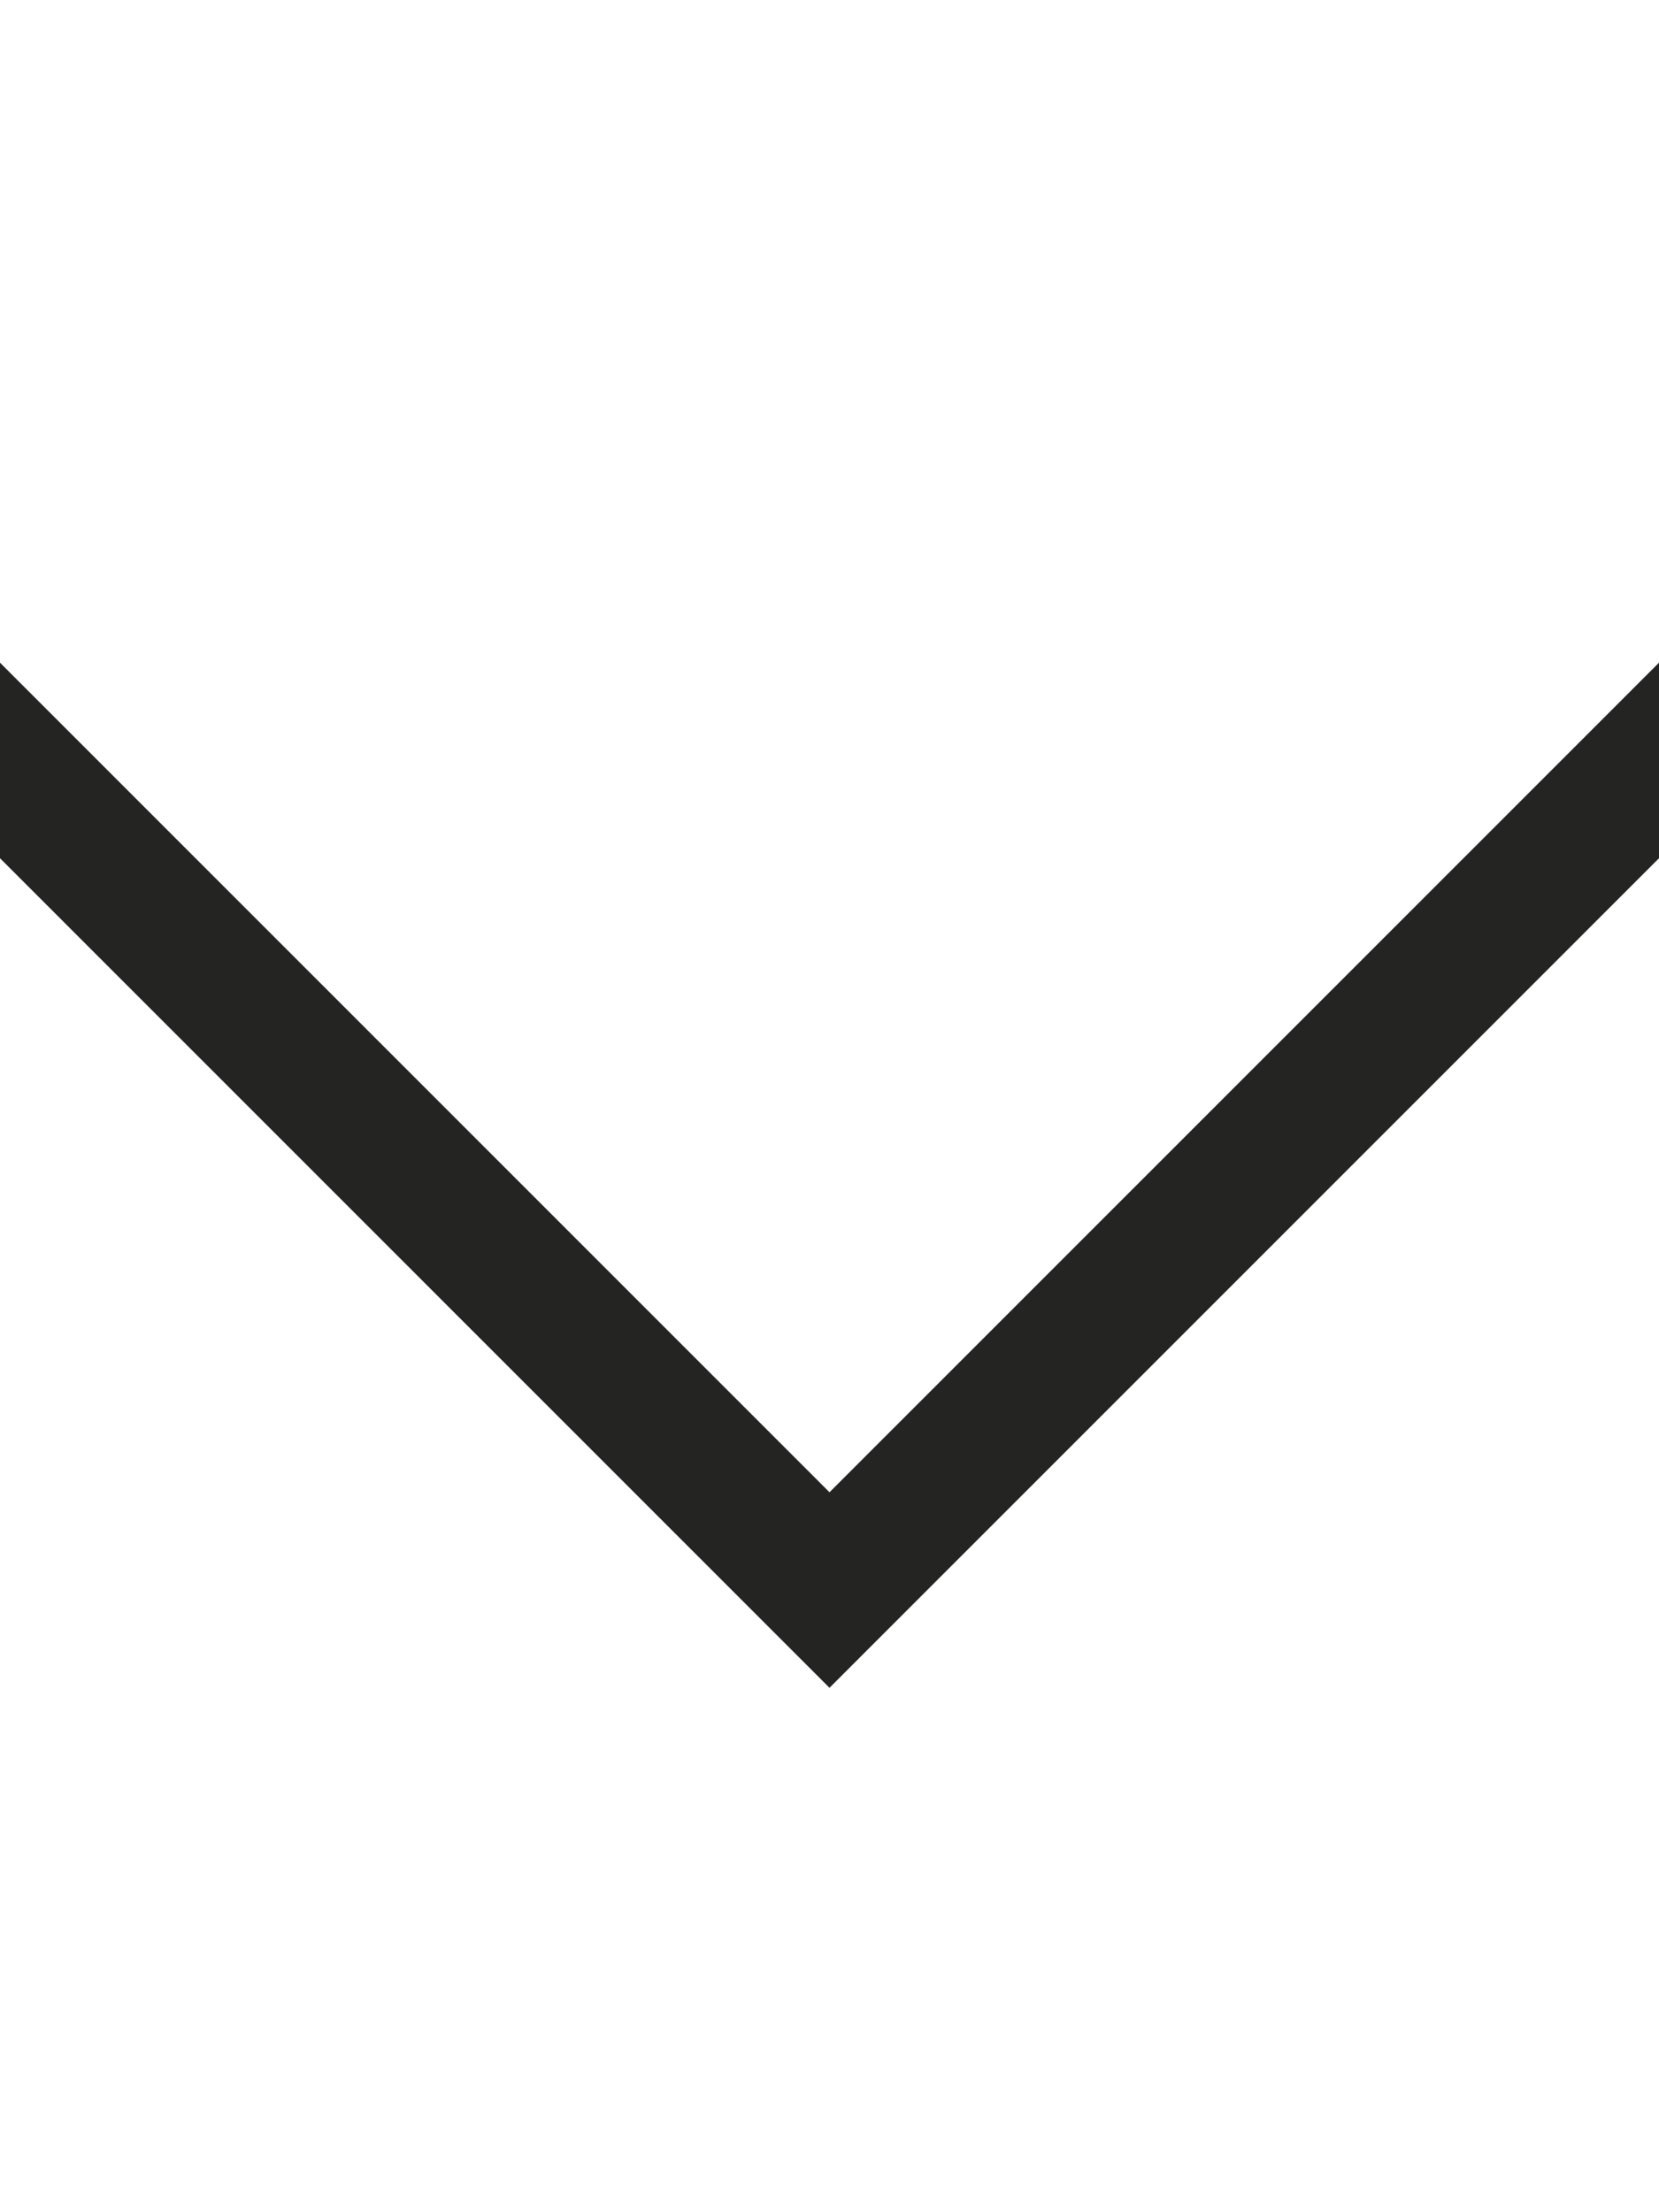 <svg width="12" height="16" viewBox="0 0 12 16" fill="none" xmlns="http://www.w3.org/2000/svg">
    <g clip-path="url(#clip0_384_28)">
        <path d="M13 4.5L6 11.5L-1 4.5" stroke="#242423" stroke-width="1" vector-effect="non-scaling-stroke" />
    </g>
    <defs>
        <clipPath id="clip0_384_28">
            <rect width="10" height="12" fill="white" transform="translate(12 3.5) rotate(90)" />
        </clipPath>
    </defs>
</svg>